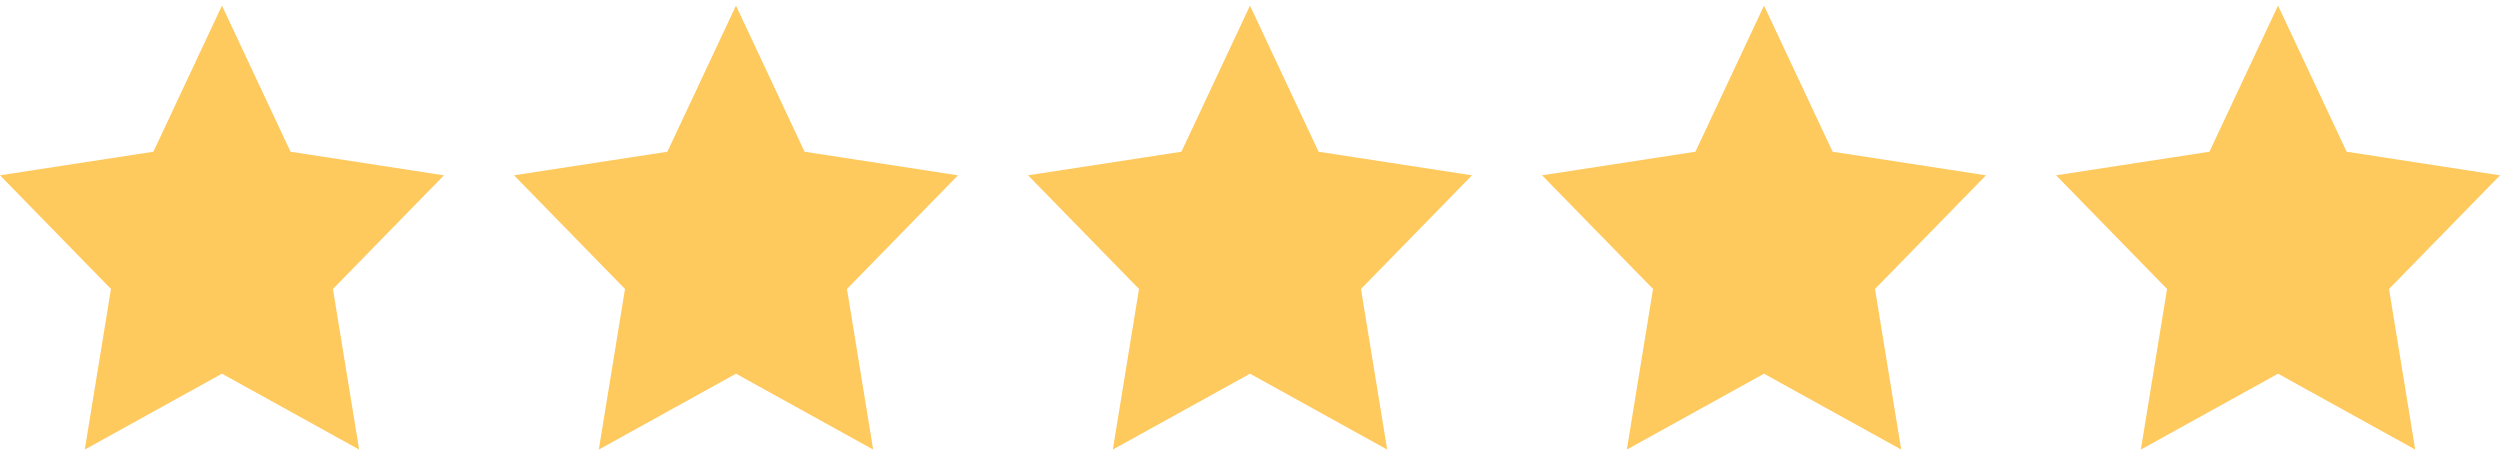 <svg xmlns="http://www.w3.org/2000/svg" width="107" height="20" fill="none"><path fill="#FEC95D" d="m9.5.241 2.935 6.253L19 7.504l-4.75 4.864 1.121 6.873L9.5 15.994l-5.871 3.247 1.121-6.873L0 7.503l6.564-1.009L9.5.241ZM31.5.241l2.935 6.253L41 7.504l-4.75 4.864 1.121 6.873-5.871-3.247-5.871 3.247 1.121-6.873L22 7.503l6.564-1.009L31.5.241ZM53.5.241l2.935 6.253L63 7.504l-4.75 4.864 1.121 6.873-5.871-3.247-5.871 3.247 1.121-6.873L44 7.503l6.565-1.009L53.5.241ZM75.5.241l2.936 6.253L85 7.504l-4.75 4.864 1.121 6.873-5.871-3.247-5.871 3.247 1.121-6.873L66 7.503l6.564-1.009L75.5.241ZM97.5.241l2.936 6.253L107 7.504l-4.75 4.864 1.121 6.873-5.871-3.247-5.871 3.247 1.121-6.873L88 7.503l6.564-1.009L97.5.241Z"/></svg>